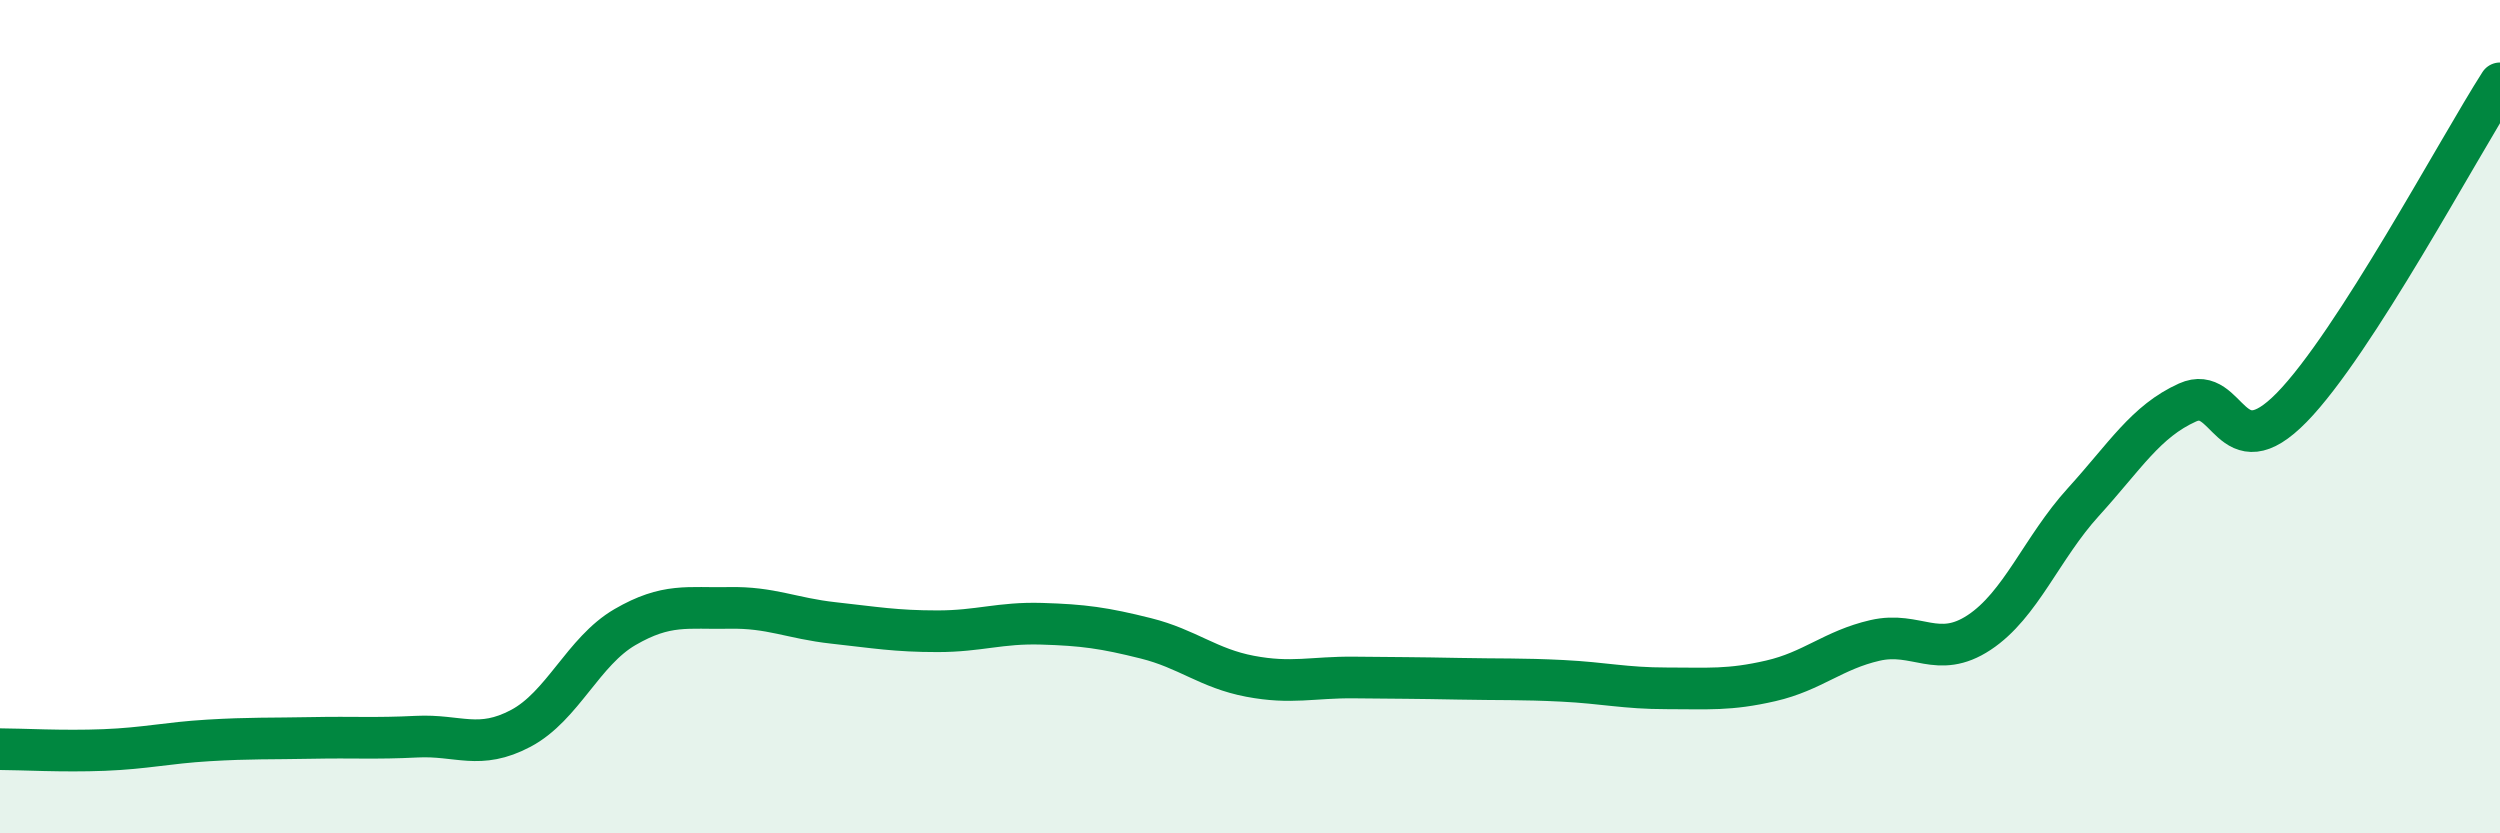 
    <svg width="60" height="20" viewBox="0 0 60 20" xmlns="http://www.w3.org/2000/svg">
      <path
        d="M 0,17.98 C 0.5,17.98 1.5,18.04 2.5,18 C 3.5,17.96 4,17.83 5,17.77 C 6,17.71 6.5,17.73 7.5,17.71 C 8.5,17.69 9,17.73 10,17.68 C 11,17.63 11.5,18.01 12.5,17.48 C 13.5,16.95 14,15.63 15,15.05 C 16,14.47 16.5,14.61 17.5,14.59 C 18.5,14.57 19,14.84 20,14.95 C 21,15.06 21.5,15.15 22.5,15.15 C 23.5,15.15 24,14.94 25,14.97 C 26,15 26.5,15.07 27.5,15.32 C 28.5,15.57 29,16.04 30,16.23 C 31,16.42 31.5,16.25 32.5,16.26 C 33.5,16.27 34,16.27 35,16.29 C 36,16.31 36.5,16.29 37.5,16.34 C 38.5,16.39 39,16.52 40,16.52 C 41,16.52 41.5,16.57 42.5,16.34 C 43.5,16.11 44,15.6 45,15.37 C 46,15.14 46.5,15.84 47.5,15.18 C 48.5,14.52 49,13.15 50,12.05 C 51,10.95 51.5,10.11 52.5,9.66 C 53.5,9.21 53.5,11.31 55,9.78 C 56.5,8.25 59,3.56 60,2L60 20L0 20Z"
        fill="#008740"
        opacity="0.1"
        stroke-linecap="round"
        stroke-linejoin="round"
      />
      <path
        d="M 0,17.98 C 0.5,17.98 1.5,18.04 2.5,18 C 3.5,17.96 4,17.83 5,17.77 C 6,17.71 6.5,17.73 7.5,17.71 C 8.5,17.69 9,17.73 10,17.68 C 11,17.63 11.5,18.01 12.5,17.48 C 13.5,16.95 14,15.63 15,15.05 C 16,14.47 16.5,14.61 17.5,14.59 C 18.5,14.57 19,14.84 20,14.95 C 21,15.06 21.5,15.15 22.5,15.15 C 23.5,15.15 24,14.94 25,14.97 C 26,15 26.5,15.07 27.5,15.32 C 28.5,15.57 29,16.04 30,16.23 C 31,16.42 31.5,16.25 32.5,16.26 C 33.5,16.27 34,16.27 35,16.29 C 36,16.31 36.5,16.29 37.5,16.34 C 38.5,16.39 39,16.52 40,16.52 C 41,16.52 41.5,16.57 42.5,16.34 C 43.5,16.11 44,15.6 45,15.37 C 46,15.14 46.5,15.84 47.5,15.18 C 48.5,14.52 49,13.15 50,12.05 C 51,10.95 51.5,10.11 52.5,9.66 C 53.5,9.21 53.5,11.31 55,9.78 C 56.5,8.25 59,3.56 60,2"
        stroke="#008740"
        stroke-width="1"
        fill="none"
        stroke-linecap="round"
        stroke-linejoin="round"
      />
    </svg>
  